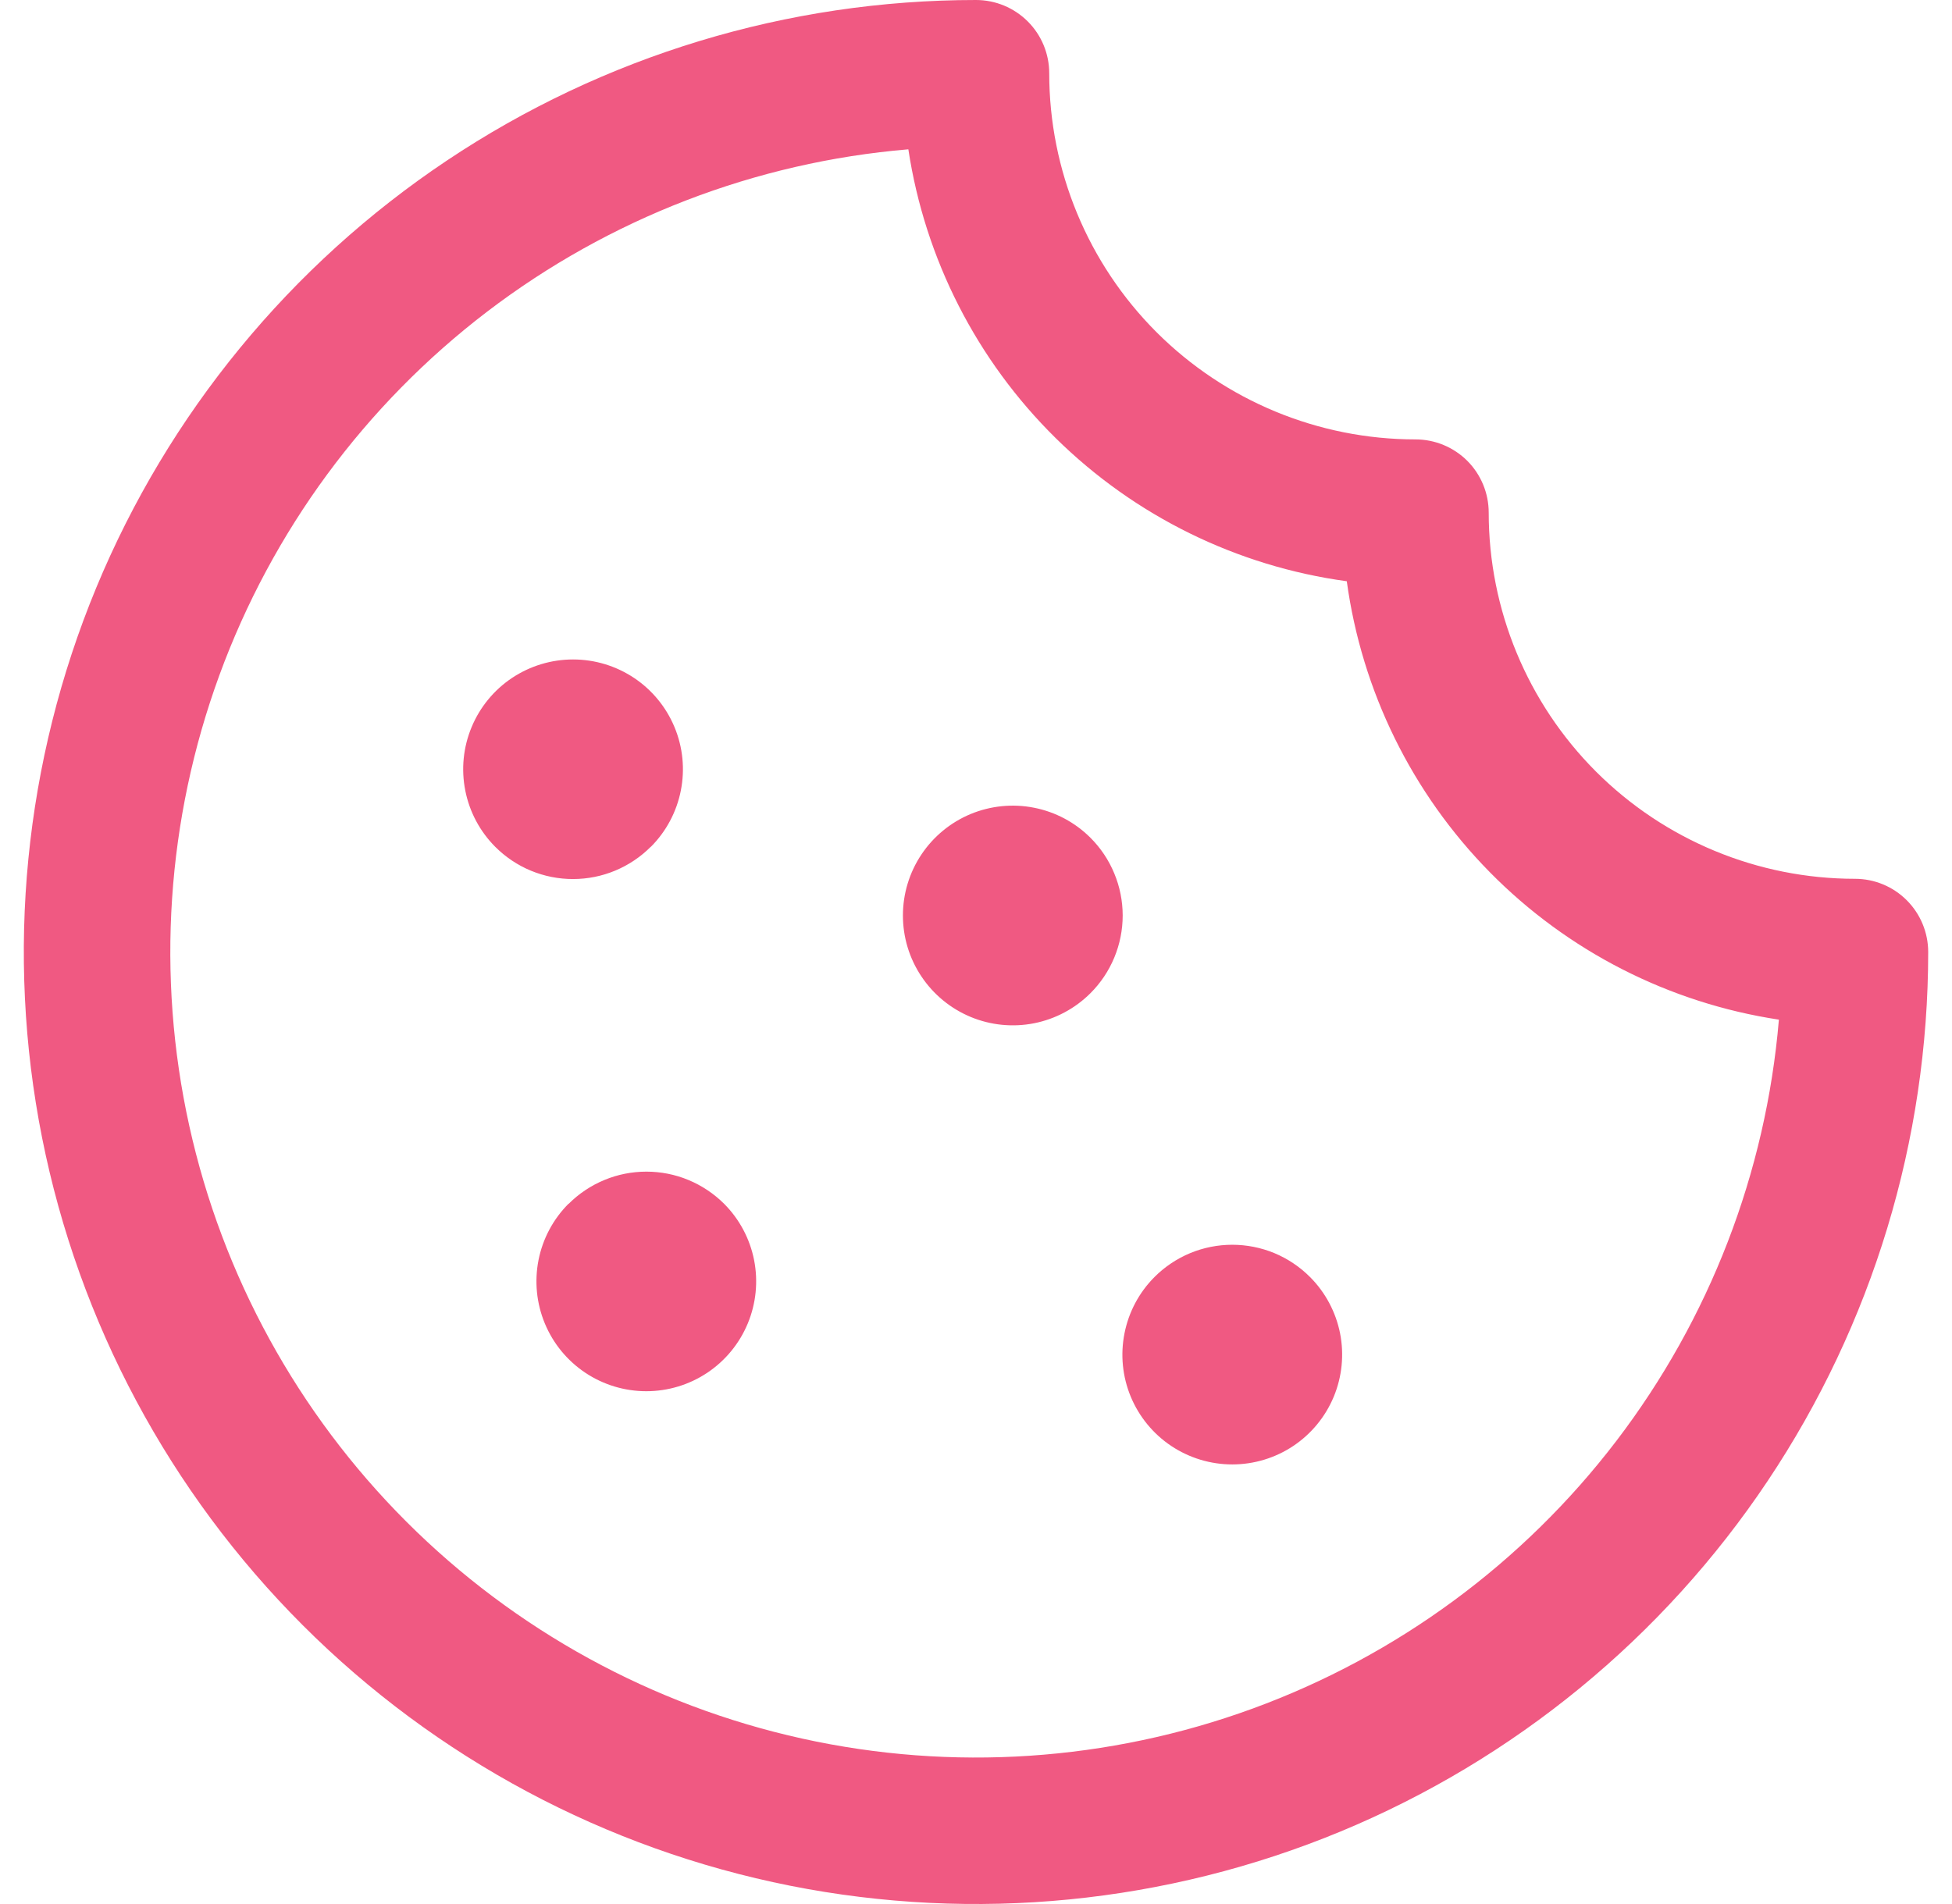 <svg xmlns="http://www.w3.org/2000/svg" fill="none" viewBox="0 0 41 40" height="40" width="41">
<g clip-path="url(#clip0_5526_4958)" id="Icons">
<path fill="#F05982" d="M27.517 26.829C27.839 27.152 28.058 27.563 28.147 28.011C28.235 28.458 28.189 28.922 28.014 29.343C27.839 29.764 27.543 30.124 27.164 30.377C26.785 30.63 26.339 30.765 25.883 30.765C25.427 30.765 24.981 30.63 24.601 30.377C24.222 30.124 23.926 29.764 23.751 29.343C23.576 28.922 23.53 28.458 23.619 28.011C23.707 27.563 23.926 27.152 24.248 26.829C24.462 26.614 24.717 26.443 24.998 26.326C25.278 26.21 25.579 26.15 25.883 26.15C26.186 26.15 26.487 26.21 26.768 26.326C27.048 26.443 27.303 26.614 27.517 26.829ZM11.94 25.29C11.618 25.613 11.399 26.025 11.311 26.472C11.223 26.919 11.269 27.383 11.444 27.804C11.619 28.226 11.914 28.585 12.294 28.839C12.673 29.092 13.119 29.227 13.575 29.227C14.031 29.227 14.477 29.092 14.856 28.839C15.236 28.585 15.531 28.226 15.706 27.804C15.881 27.383 15.927 26.919 15.839 26.472C15.751 26.025 15.532 25.613 15.21 25.29C14.995 25.076 14.741 24.906 14.461 24.79C14.181 24.673 13.88 24.614 13.577 24.614C13.274 24.614 12.973 24.673 12.693 24.79C12.413 24.906 12.159 25.076 11.944 25.29H11.94ZM13.671 17.79C13.993 17.467 14.212 17.056 14.3 16.609C14.389 16.161 14.343 15.698 14.168 15.277C13.993 14.855 13.697 14.495 13.318 14.242C12.938 13.989 12.493 13.854 12.037 13.854C11.581 13.854 11.135 13.989 10.755 14.242C10.376 14.495 10.08 14.855 9.905 15.277C9.73 15.698 9.684 16.161 9.773 16.609C9.861 17.056 10.08 17.467 10.402 17.79C10.617 18.005 10.871 18.176 11.152 18.292C11.433 18.408 11.734 18.468 12.037 18.467C12.341 18.467 12.642 18.407 12.922 18.29C13.203 18.173 13.457 18.002 13.671 17.787V17.79ZM22.902 17.598C22.579 17.276 22.168 17.057 21.72 16.969C21.273 16.88 20.809 16.927 20.388 17.101C19.967 17.276 19.607 17.572 19.354 17.951C19.1 18.331 18.965 18.777 18.965 19.233C18.965 19.689 19.1 20.135 19.354 20.514C19.607 20.893 19.967 21.189 20.388 21.364C20.809 21.539 21.273 21.585 21.72 21.497C22.168 21.408 22.579 21.189 22.902 20.867C23.117 20.653 23.288 20.398 23.404 20.118C23.521 19.837 23.581 19.536 23.581 19.233C23.581 18.929 23.521 18.628 23.404 18.348C23.288 18.067 23.117 17.812 22.902 17.598ZM40.5 20C40.5 23.956 39.327 27.822 37.129 31.111C34.932 34.4 31.808 36.964 28.154 38.478C24.499 39.991 20.478 40.387 16.598 39.616C12.719 38.844 9.155 36.939 6.358 34.142C3.561 31.345 1.656 27.781 0.884 23.902C0.113 20.022 0.509 16.001 2.022 12.346C3.536 8.692 6.1 5.568 9.389 3.371C12.678 1.173 16.544 0 20.5 0C20.908 0 21.299 0.162 21.588 0.451C21.876 0.739 22.038 1.13 22.038 1.538C22.038 3.579 22.849 5.535 24.291 6.978C25.734 8.42 27.691 9.231 29.731 9.231C30.139 9.231 30.53 9.393 30.819 9.681C31.107 9.97 31.269 10.361 31.269 10.769C31.269 12.809 32.08 14.766 33.522 16.209C34.965 17.651 36.921 18.462 38.962 18.462C39.37 18.462 39.761 18.624 40.049 18.912C40.338 19.201 40.5 19.592 40.5 20ZM37.364 21.421C35.059 21.071 32.93 19.985 31.294 18.325C29.659 16.665 28.604 14.521 28.288 12.211C25.979 11.896 23.835 10.841 22.175 9.205C20.515 7.57 19.429 5.441 19.079 3.137C15.864 3.407 12.794 4.592 10.23 6.549C7.666 8.507 5.715 11.157 4.607 14.187C3.499 17.216 3.28 20.5 3.975 23.649C4.671 26.8 6.253 29.685 8.534 31.966C10.815 34.247 13.7 35.829 16.851 36.525C20 37.22 23.284 37.001 26.314 35.893C29.343 34.785 31.993 32.834 33.951 30.27C35.908 27.706 37.093 24.636 37.364 21.421Z" id="Vector"></path>
</g>
<defs>
<clipPath id="clip0_5526_4958">
<rect transform="translate(0.5)" fill="white" height="40" width="40"></rect>
</clipPath>
</defs>
</svg>
